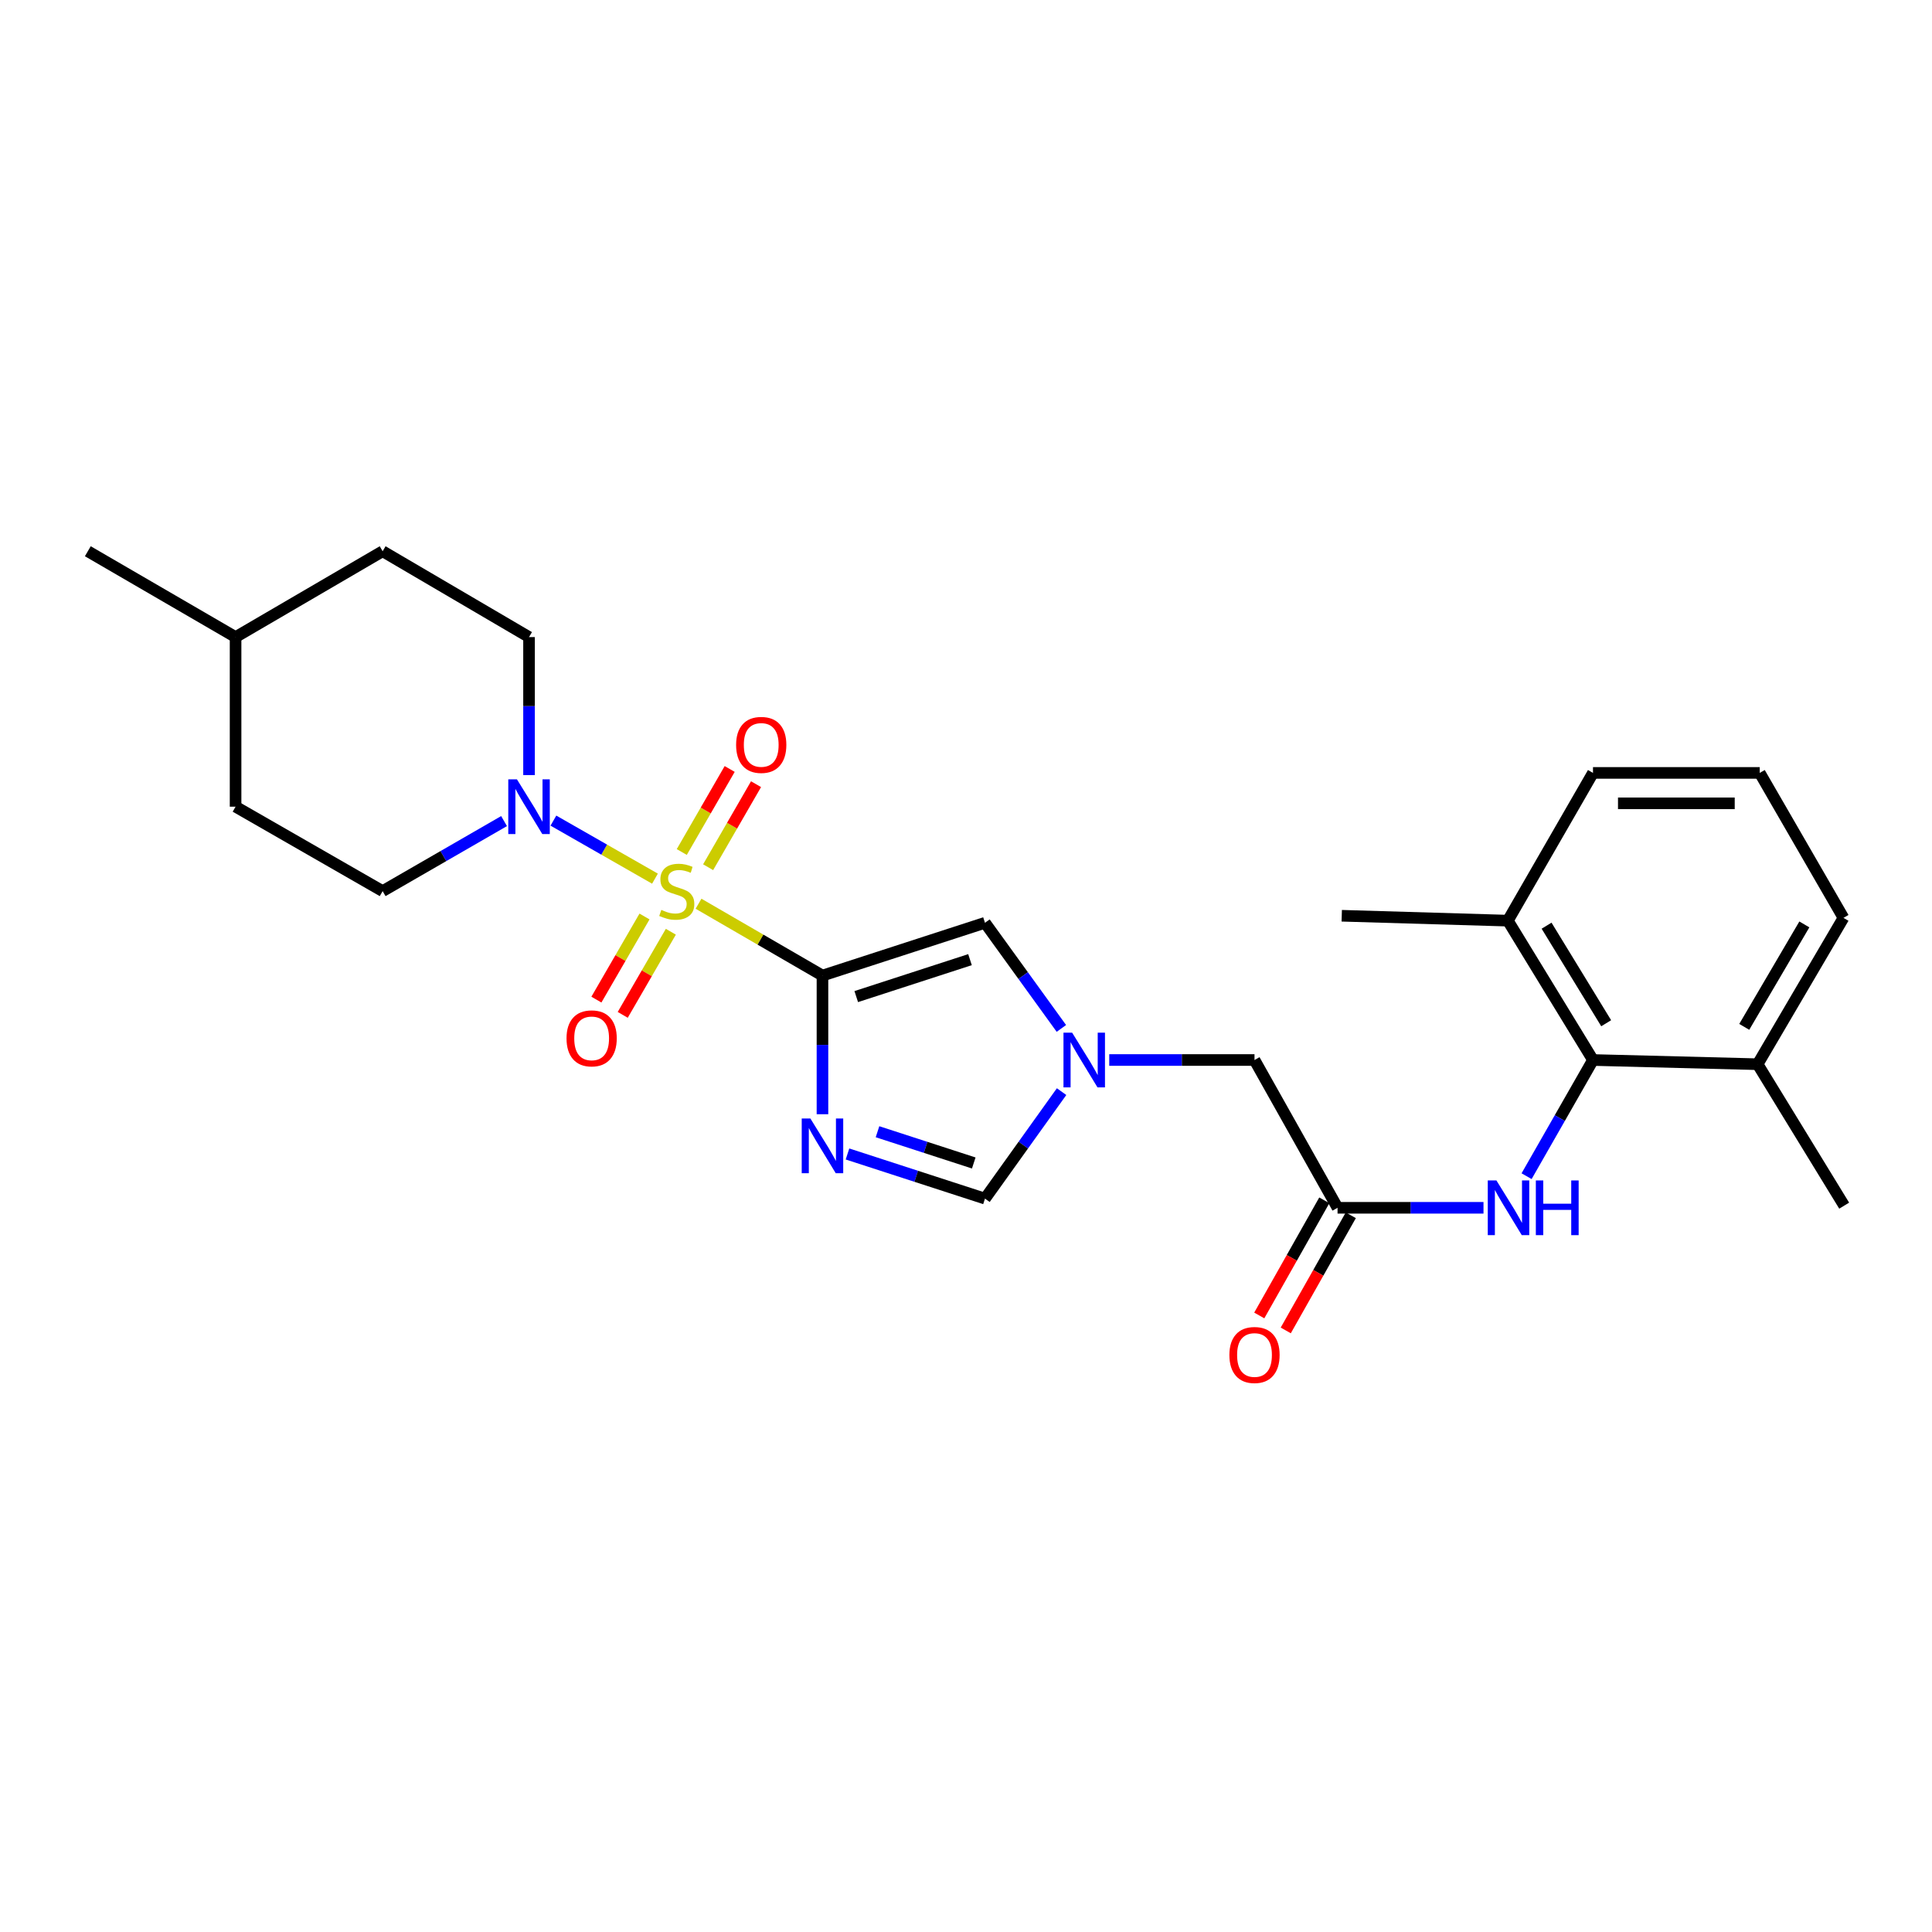 <?xml version='1.0' encoding='iso-8859-1'?>
<svg version='1.1' baseProfile='full'
              xmlns='http://www.w3.org/2000/svg'
                      xmlns:rdkit='http://www.rdkit.org/xml'
                      xmlns:xlink='http://www.w3.org/1999/xlink'
                  xml:space='preserve'
width='1000px' height='1000px' viewBox='0 0 1000 1000'>
<!-- END OF HEADER -->
<rect style='opacity:1.0;fill:#FFFFFF;stroke:none' width='1000' height='1000' x='0' y='0'> </rect>
<path class='bond-0' d='M 361.555,467.768 L 393.632,486.361' style='fill:none;fill-rule:evenodd;stroke:#CCCC00;stroke-width:6px;stroke-linecap:butt;stroke-linejoin:miter;stroke-opacity:1' />
<path class='bond-0' d='M 393.632,486.361 L 425.708,504.954' style='fill:none;fill-rule:evenodd;stroke:#000000;stroke-width:6px;stroke-linecap:butt;stroke-linejoin:miter;stroke-opacity:1' />
<path class='bond-2' d='M 339.014,454.794 L 312.728,439.771' style='fill:none;fill-rule:evenodd;stroke:#CCCC00;stroke-width:6px;stroke-linecap:butt;stroke-linejoin:miter;stroke-opacity:1' />
<path class='bond-2' d='M 312.728,439.771 L 286.442,424.749' style='fill:none;fill-rule:evenodd;stroke:#0000FF;stroke-width:6px;stroke-linecap:butt;stroke-linejoin:miter;stroke-opacity:1' />
<path class='bond-9' d='M 366.525,448.87 L 378.924,427.381' style='fill:none;fill-rule:evenodd;stroke:#CCCC00;stroke-width:6px;stroke-linecap:butt;stroke-linejoin:miter;stroke-opacity:1' />
<path class='bond-9' d='M 378.924,427.381 L 391.323,405.891' style='fill:none;fill-rule:evenodd;stroke:#FF0000;stroke-width:6px;stroke-linecap:butt;stroke-linejoin:miter;stroke-opacity:1' />
<path class='bond-9' d='M 352.884,440.999 L 365.283,419.51' style='fill:none;fill-rule:evenodd;stroke:#CCCC00;stroke-width:6px;stroke-linecap:butt;stroke-linejoin:miter;stroke-opacity:1' />
<path class='bond-9' d='M 365.283,419.51 L 377.682,398.02' style='fill:none;fill-rule:evenodd;stroke:#FF0000;stroke-width:6px;stroke-linecap:butt;stroke-linejoin:miter;stroke-opacity:1' />
<path class='bond-10' d='M 333.596,474.376 L 321.145,495.888' style='fill:none;fill-rule:evenodd;stroke:#CCCC00;stroke-width:6px;stroke-linecap:butt;stroke-linejoin:miter;stroke-opacity:1' />
<path class='bond-10' d='M 321.145,495.888 L 308.694,517.401' style='fill:none;fill-rule:evenodd;stroke:#FF0000;stroke-width:6px;stroke-linecap:butt;stroke-linejoin:miter;stroke-opacity:1' />
<path class='bond-10' d='M 347.226,482.265 L 334.775,503.777' style='fill:none;fill-rule:evenodd;stroke:#CCCC00;stroke-width:6px;stroke-linecap:butt;stroke-linejoin:miter;stroke-opacity:1' />
<path class='bond-10' d='M 334.775,503.777 L 322.324,525.29' style='fill:none;fill-rule:evenodd;stroke:#FF0000;stroke-width:6px;stroke-linecap:butt;stroke-linejoin:miter;stroke-opacity:1' />
<path class='bond-1' d='M 425.708,504.954 L 425.708,540.839' style='fill:none;fill-rule:evenodd;stroke:#000000;stroke-width:6px;stroke-linecap:butt;stroke-linejoin:miter;stroke-opacity:1' />
<path class='bond-1' d='M 425.708,540.839 L 425.708,576.724' style='fill:none;fill-rule:evenodd;stroke:#0000FF;stroke-width:6px;stroke-linecap:butt;stroke-linejoin:miter;stroke-opacity:1' />
<path class='bond-3' d='M 425.708,504.954 L 509.826,477.638' style='fill:none;fill-rule:evenodd;stroke:#000000;stroke-width:6px;stroke-linecap:butt;stroke-linejoin:miter;stroke-opacity:1' />
<path class='bond-3' d='M 443.19,515.836 L 502.072,496.715' style='fill:none;fill-rule:evenodd;stroke:#000000;stroke-width:6px;stroke-linecap:butt;stroke-linejoin:miter;stroke-opacity:1' />
<path class='bond-5' d='M 438.659,597.293 L 474.242,608.849' style='fill:none;fill-rule:evenodd;stroke:#0000FF;stroke-width:6px;stroke-linecap:butt;stroke-linejoin:miter;stroke-opacity:1' />
<path class='bond-5' d='M 474.242,608.849 L 509.826,620.404' style='fill:none;fill-rule:evenodd;stroke:#000000;stroke-width:6px;stroke-linecap:butt;stroke-linejoin:miter;stroke-opacity:1' />
<path class='bond-5' d='M 454.198,585.781 L 479.107,593.869' style='fill:none;fill-rule:evenodd;stroke:#0000FF;stroke-width:6px;stroke-linecap:butt;stroke-linejoin:miter;stroke-opacity:1' />
<path class='bond-5' d='M 479.107,593.869 L 504.015,601.958' style='fill:none;fill-rule:evenodd;stroke:#000000;stroke-width:6px;stroke-linecap:butt;stroke-linejoin:miter;stroke-opacity:1' />
<path class='bond-12' d='M 273.825,401.183 L 273.825,365.469' style='fill:none;fill-rule:evenodd;stroke:#0000FF;stroke-width:6px;stroke-linecap:butt;stroke-linejoin:miter;stroke-opacity:1' />
<path class='bond-12' d='M 273.825,365.469 L 273.825,329.754' style='fill:none;fill-rule:evenodd;stroke:#000000;stroke-width:6px;stroke-linecap:butt;stroke-linejoin:miter;stroke-opacity:1' />
<path class='bond-13' d='M 260.899,424.994 L 229.477,443.118' style='fill:none;fill-rule:evenodd;stroke:#0000FF;stroke-width:6px;stroke-linecap:butt;stroke-linejoin:miter;stroke-opacity:1' />
<path class='bond-13' d='M 229.477,443.118 L 198.055,461.241' style='fill:none;fill-rule:evenodd;stroke:#000000;stroke-width:6px;stroke-linecap:butt;stroke-linejoin:miter;stroke-opacity:1' />
<path class='bond-4' d='M 509.826,477.638 L 529.596,504.972' style='fill:none;fill-rule:evenodd;stroke:#000000;stroke-width:6px;stroke-linecap:butt;stroke-linejoin:miter;stroke-opacity:1' />
<path class='bond-4' d='M 529.596,504.972 L 549.367,532.307' style='fill:none;fill-rule:evenodd;stroke:#0000FF;stroke-width:6px;stroke-linecap:butt;stroke-linejoin:miter;stroke-opacity:1' />
<path class='bond-11' d='M 574.137,548.658 L 611.733,548.658' style='fill:none;fill-rule:evenodd;stroke:#0000FF;stroke-width:6px;stroke-linecap:butt;stroke-linejoin:miter;stroke-opacity:1' />
<path class='bond-11' d='M 611.733,548.658 L 649.328,548.658' style='fill:none;fill-rule:evenodd;stroke:#000000;stroke-width:6px;stroke-linecap:butt;stroke-linejoin:miter;stroke-opacity:1' />
<path class='bond-26' d='M 549.476,565.024 L 529.651,592.714' style='fill:none;fill-rule:evenodd;stroke:#0000FF;stroke-width:6px;stroke-linecap:butt;stroke-linejoin:miter;stroke-opacity:1' />
<path class='bond-26' d='M 529.651,592.714 L 509.826,620.404' style='fill:none;fill-rule:evenodd;stroke:#000000;stroke-width:6px;stroke-linecap:butt;stroke-linejoin:miter;stroke-opacity:1' />
<path class='bond-6' d='M 824.528,548.658 L 807.343,578.725' style='fill:none;fill-rule:evenodd;stroke:#000000;stroke-width:6px;stroke-linecap:butt;stroke-linejoin:miter;stroke-opacity:1' />
<path class='bond-6' d='M 807.343,578.725 L 790.159,608.792' style='fill:none;fill-rule:evenodd;stroke:#0000FF;stroke-width:6px;stroke-linecap:butt;stroke-linejoin:miter;stroke-opacity:1' />
<path class='bond-14' d='M 824.528,548.658 L 780.457,476.527' style='fill:none;fill-rule:evenodd;stroke:#000000;stroke-width:6px;stroke-linecap:butt;stroke-linejoin:miter;stroke-opacity:1' />
<path class='bond-14' d='M 831.356,529.627 L 800.506,479.135' style='fill:none;fill-rule:evenodd;stroke:#000000;stroke-width:6px;stroke-linecap:butt;stroke-linejoin:miter;stroke-opacity:1' />
<path class='bond-15' d='M 824.528,548.658 L 909.739,550.836' style='fill:none;fill-rule:evenodd;stroke:#000000;stroke-width:6px;stroke-linecap:butt;stroke-linejoin:miter;stroke-opacity:1' />
<path class='bond-7' d='M 767.854,625.155 L 730.084,625.155' style='fill:none;fill-rule:evenodd;stroke:#0000FF;stroke-width:6px;stroke-linecap:butt;stroke-linejoin:miter;stroke-opacity:1' />
<path class='bond-7' d='M 730.084,625.155 L 692.314,625.155' style='fill:none;fill-rule:evenodd;stroke:#000000;stroke-width:6px;stroke-linecap:butt;stroke-linejoin:miter;stroke-opacity:1' />
<path class='bond-8' d='M 692.314,625.155 L 649.328,548.658' style='fill:none;fill-rule:evenodd;stroke:#000000;stroke-width:6px;stroke-linecap:butt;stroke-linejoin:miter;stroke-opacity:1' />
<path class='bond-16' d='M 685.458,621.282 L 668.626,651.081' style='fill:none;fill-rule:evenodd;stroke:#000000;stroke-width:6px;stroke-linecap:butt;stroke-linejoin:miter;stroke-opacity:1' />
<path class='bond-16' d='M 668.626,651.081 L 651.794,680.88' style='fill:none;fill-rule:evenodd;stroke:#FF0000;stroke-width:6px;stroke-linecap:butt;stroke-linejoin:miter;stroke-opacity:1' />
<path class='bond-16' d='M 699.17,629.027 L 682.339,658.826' style='fill:none;fill-rule:evenodd;stroke:#000000;stroke-width:6px;stroke-linecap:butt;stroke-linejoin:miter;stroke-opacity:1' />
<path class='bond-16' d='M 682.339,658.826 L 665.507,688.626' style='fill:none;fill-rule:evenodd;stroke:#FF0000;stroke-width:6px;stroke-linecap:butt;stroke-linejoin:miter;stroke-opacity:1' />
<path class='bond-18' d='M 273.825,329.754 L 198.055,285.324' style='fill:none;fill-rule:evenodd;stroke:#000000;stroke-width:6px;stroke-linecap:butt;stroke-linejoin:miter;stroke-opacity:1' />
<path class='bond-17' d='M 198.055,461.241 L 121.934,417.538' style='fill:none;fill-rule:evenodd;stroke:#000000;stroke-width:6px;stroke-linecap:butt;stroke-linejoin:miter;stroke-opacity:1' />
<path class='bond-21' d='M 780.457,476.527 L 824.528,400.056' style='fill:none;fill-rule:evenodd;stroke:#000000;stroke-width:6px;stroke-linecap:butt;stroke-linejoin:miter;stroke-opacity:1' />
<path class='bond-23' d='M 780.457,476.527 L 694.484,473.99' style='fill:none;fill-rule:evenodd;stroke:#000000;stroke-width:6px;stroke-linecap:butt;stroke-linejoin:miter;stroke-opacity:1' />
<path class='bond-22' d='M 909.739,550.836 L 954.178,475.083' style='fill:none;fill-rule:evenodd;stroke:#000000;stroke-width:6px;stroke-linecap:butt;stroke-linejoin:miter;stroke-opacity:1' />
<path class='bond-22' d='M 902.821,531.505 L 933.928,478.477' style='fill:none;fill-rule:evenodd;stroke:#000000;stroke-width:6px;stroke-linecap:butt;stroke-linejoin:miter;stroke-opacity:1' />
<path class='bond-24' d='M 909.739,550.836 L 954.545,624.043' style='fill:none;fill-rule:evenodd;stroke:#000000;stroke-width:6px;stroke-linecap:butt;stroke-linejoin:miter;stroke-opacity:1' />
<path class='bond-19' d='M 121.934,417.538 L 121.934,329.754' style='fill:none;fill-rule:evenodd;stroke:#000000;stroke-width:6px;stroke-linecap:butt;stroke-linejoin:miter;stroke-opacity:1' />
<path class='bond-27' d='M 198.055,285.324 L 121.934,329.754' style='fill:none;fill-rule:evenodd;stroke:#000000;stroke-width:6px;stroke-linecap:butt;stroke-linejoin:miter;stroke-opacity:1' />
<path class='bond-25' d='M 121.934,329.754 L 45.455,285.324' style='fill:none;fill-rule:evenodd;stroke:#000000;stroke-width:6px;stroke-linecap:butt;stroke-linejoin:miter;stroke-opacity:1' />
<path class='bond-20' d='M 910.833,400.056 L 954.178,475.083' style='fill:none;fill-rule:evenodd;stroke:#000000;stroke-width:6px;stroke-linecap:butt;stroke-linejoin:miter;stroke-opacity:1' />
<path class='bond-28' d='M 910.833,400.056 L 824.528,400.056' style='fill:none;fill-rule:evenodd;stroke:#000000;stroke-width:6px;stroke-linecap:butt;stroke-linejoin:miter;stroke-opacity:1' />
<path class='bond-28' d='M 897.887,415.805 L 837.474,415.805' style='fill:none;fill-rule:evenodd;stroke:#000000;stroke-width:6px;stroke-linecap:butt;stroke-linejoin:miter;stroke-opacity:1' />
<path  class='atom-0' d='M 342.296 470.961
Q 342.616 471.081, 343.936 471.641
Q 345.256 472.201, 346.696 472.561
Q 348.176 472.881, 349.616 472.881
Q 352.296 472.881, 353.856 471.601
Q 355.416 470.281, 355.416 468.001
Q 355.416 466.441, 354.616 465.481
Q 353.856 464.521, 352.656 464.001
Q 351.456 463.481, 349.456 462.881
Q 346.936 462.121, 345.416 461.401
Q 343.936 460.681, 342.856 459.161
Q 341.816 457.641, 341.816 455.081
Q 341.816 451.521, 344.216 449.321
Q 346.656 447.121, 351.456 447.121
Q 354.736 447.121, 358.456 448.681
L 357.536 451.761
Q 354.136 450.361, 351.576 450.361
Q 348.816 450.361, 347.296 451.521
Q 345.776 452.641, 345.816 454.601
Q 345.816 456.121, 346.576 457.041
Q 347.376 457.961, 348.496 458.481
Q 349.656 459.001, 351.576 459.601
Q 354.136 460.401, 355.656 461.201
Q 357.176 462.001, 358.256 463.641
Q 359.376 465.241, 359.376 468.001
Q 359.376 471.921, 356.736 474.041
Q 354.136 476.121, 349.776 476.121
Q 347.256 476.121, 345.336 475.561
Q 343.456 475.041, 341.216 474.121
L 342.296 470.961
' fill='#CCCC00'/>
<path  class='atom-2' d='M 419.448 578.928
L 428.728 593.928
Q 429.648 595.408, 431.128 598.088
Q 432.608 600.768, 432.688 600.928
L 432.688 578.928
L 436.448 578.928
L 436.448 607.248
L 432.568 607.248
L 422.608 590.848
Q 421.448 588.928, 420.208 586.728
Q 419.008 584.528, 418.648 583.848
L 418.648 607.248
L 414.968 607.248
L 414.968 578.928
L 419.448 578.928
' fill='#0000FF'/>
<path  class='atom-3' d='M 267.565 403.378
L 276.845 418.378
Q 277.765 419.858, 279.245 422.538
Q 280.725 425.218, 280.805 425.378
L 280.805 403.378
L 284.565 403.378
L 284.565 431.698
L 280.685 431.698
L 270.725 415.298
Q 269.565 413.378, 268.325 411.178
Q 267.125 408.978, 266.765 408.298
L 266.765 431.698
L 263.085 431.698
L 263.085 403.378
L 267.565 403.378
' fill='#0000FF'/>
<path  class='atom-5' d='M 554.934 534.498
L 564.214 549.498
Q 565.134 550.978, 566.614 553.658
Q 568.094 556.338, 568.174 556.498
L 568.174 534.498
L 571.934 534.498
L 571.934 562.818
L 568.054 562.818
L 558.094 546.418
Q 556.934 544.498, 555.694 542.298
Q 554.494 540.098, 554.134 539.418
L 554.134 562.818
L 550.454 562.818
L 550.454 534.498
L 554.934 534.498
' fill='#0000FF'/>
<path  class='atom-8' d='M 774.547 610.995
L 783.827 625.995
Q 784.747 627.475, 786.227 630.155
Q 787.707 632.835, 787.787 632.995
L 787.787 610.995
L 791.547 610.995
L 791.547 639.315
L 787.667 639.315
L 777.707 622.915
Q 776.547 620.995, 775.307 618.795
Q 774.107 616.595, 773.747 615.915
L 773.747 639.315
L 770.067 639.315
L 770.067 610.995
L 774.547 610.995
' fill='#0000FF'/>
<path  class='atom-8' d='M 794.947 610.995
L 798.787 610.995
L 798.787 623.035
L 813.267 623.035
L 813.267 610.995
L 817.107 610.995
L 817.107 639.315
L 813.267 639.315
L 813.267 626.235
L 798.787 626.235
L 798.787 639.315
L 794.947 639.315
L 794.947 610.995
' fill='#0000FF'/>
<path  class='atom-10' d='M 381.009 385.56
Q 381.009 378.76, 384.369 374.96
Q 387.729 371.16, 394.009 371.16
Q 400.289 371.16, 403.649 374.96
Q 407.009 378.76, 407.009 385.56
Q 407.009 392.44, 403.609 396.36
Q 400.209 400.24, 394.009 400.24
Q 387.769 400.24, 384.369 396.36
Q 381.009 392.48, 381.009 385.56
M 394.009 397.04
Q 398.329 397.04, 400.649 394.16
Q 403.009 391.24, 403.009 385.56
Q 403.009 380, 400.649 377.2
Q 398.329 374.36, 394.009 374.36
Q 389.689 374.36, 387.329 377.16
Q 385.009 379.96, 385.009 385.56
Q 385.009 391.28, 387.329 394.16
Q 389.689 397.04, 394.009 397.04
' fill='#FF0000'/>
<path  class='atom-11' d='M 293.233 537.451
Q 293.233 530.651, 296.593 526.851
Q 299.953 523.051, 306.233 523.051
Q 312.513 523.051, 315.873 526.851
Q 319.233 530.651, 319.233 537.451
Q 319.233 544.331, 315.833 548.251
Q 312.433 552.131, 306.233 552.131
Q 299.993 552.131, 296.593 548.251
Q 293.233 544.371, 293.233 537.451
M 306.233 548.931
Q 310.553 548.931, 312.873 546.051
Q 315.233 543.131, 315.233 537.451
Q 315.233 531.891, 312.873 529.091
Q 310.553 526.251, 306.233 526.251
Q 301.913 526.251, 299.553 529.051
Q 297.233 531.851, 297.233 537.451
Q 297.233 543.171, 299.553 546.051
Q 301.913 548.931, 306.233 548.931
' fill='#FF0000'/>
<path  class='atom-17' d='M 636.328 701.338
Q 636.328 694.538, 639.688 690.738
Q 643.048 686.938, 649.328 686.938
Q 655.608 686.938, 658.968 690.738
Q 662.328 694.538, 662.328 701.338
Q 662.328 708.218, 658.928 712.138
Q 655.528 716.018, 649.328 716.018
Q 643.088 716.018, 639.688 712.138
Q 636.328 708.258, 636.328 701.338
M 649.328 712.818
Q 653.648 712.818, 655.968 709.938
Q 658.328 707.018, 658.328 701.338
Q 658.328 695.778, 655.968 692.978
Q 653.648 690.138, 649.328 690.138
Q 645.008 690.138, 642.648 692.938
Q 640.328 695.738, 640.328 701.338
Q 640.328 707.058, 642.648 709.938
Q 645.008 712.818, 649.328 712.818
' fill='#FF0000'/>
</svg>
